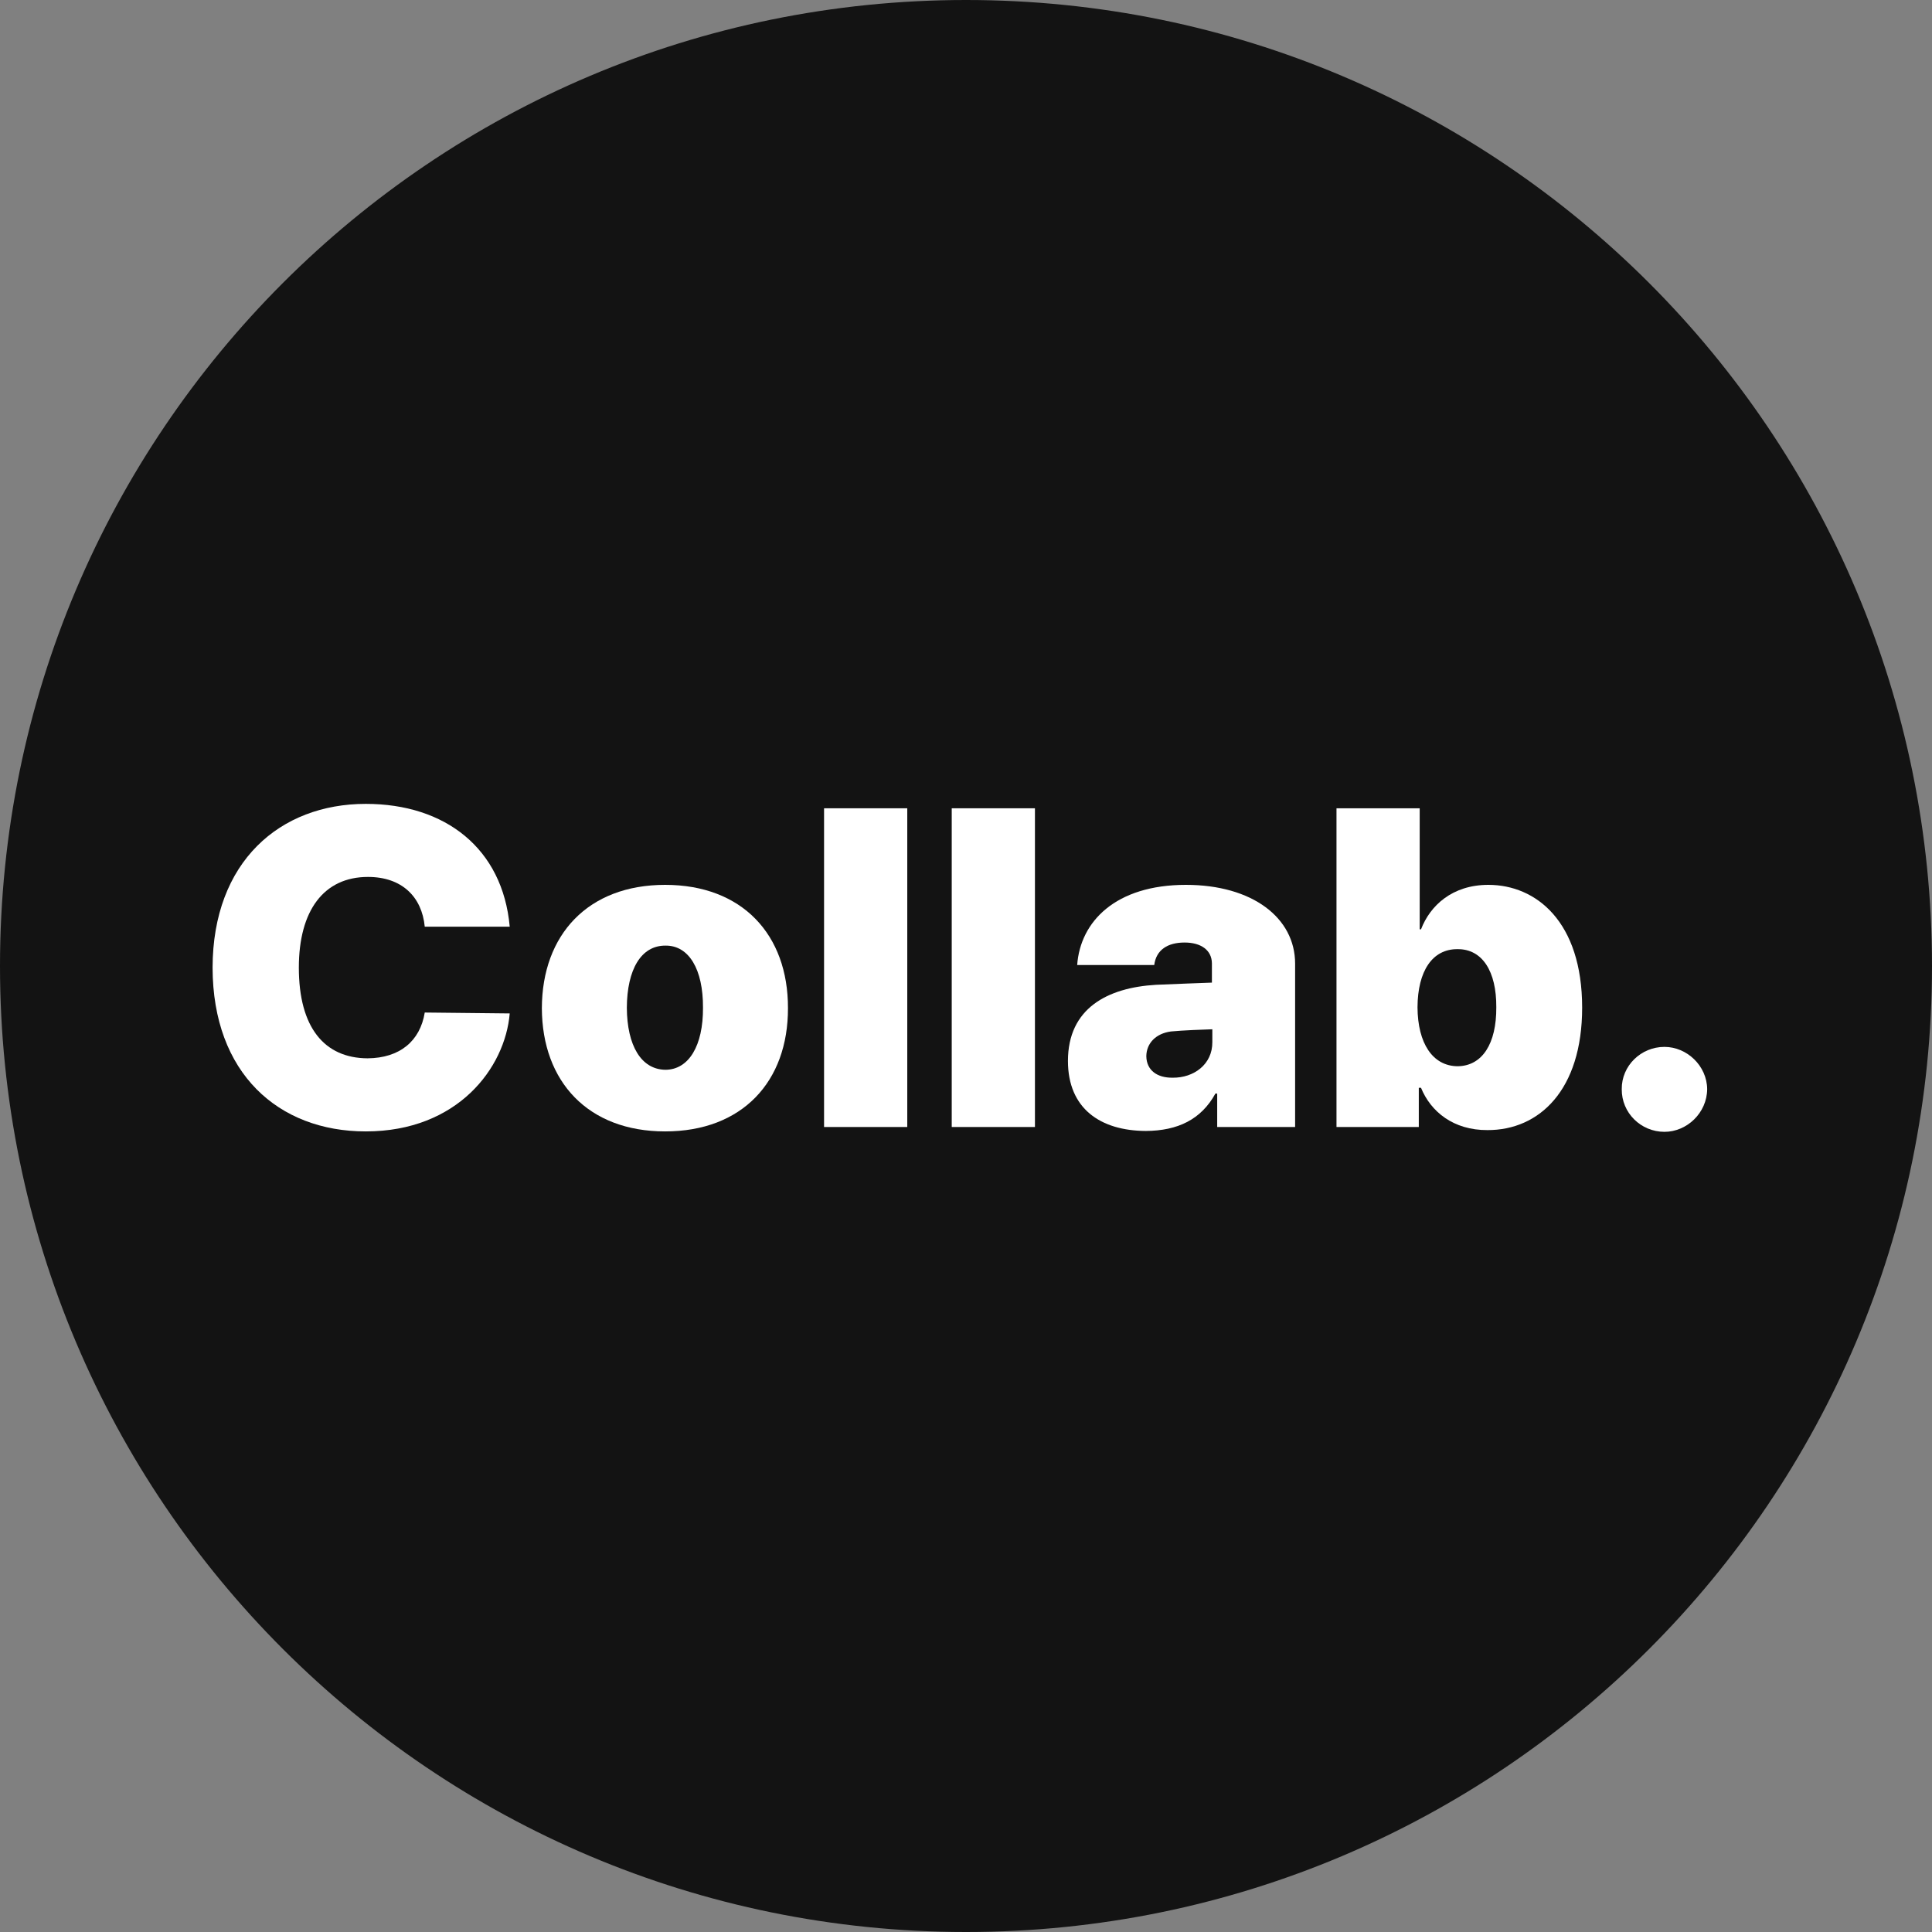 <svg width="60" height="60" viewBox="0 0 60 60" fill="none" xmlns="http://www.w3.org/2000/svg">
<rect x="0" y="0" width="60" height="60" fill="#808080" stroke="none"/>
<path d="M60 30C60 46.569 46.569 60 30 60C13.431 60 0 46.569 0 30C0 13.431 13.431 0 30 0C46.569 0 60 13.431 60 30Z" fill="#131313"/>
<path d="M13.191 28.779C13.102 27.85 12.48 27.234 11.428 27.234C10.054 27.234 9.281 28.28 9.281 30.051C9.281 31.91 10.074 32.86 11.414 32.867C12.419 32.86 13.048 32.327 13.191 31.445L15.83 31.473C15.687 33.168 14.21 35.137 11.359 35.137C8.646 35.137 6.608 33.332 6.602 30.051C6.608 26.756 8.7 24.965 11.359 24.965C13.827 24.965 15.611 26.346 15.83 28.779H13.191Z" fill="white"/>
<path d="M20.656 35.137C18.264 35.137 16.835 33.592 16.828 31.309C16.835 29.025 18.264 27.48 20.656 27.48C23.049 27.48 24.477 29.025 24.471 31.309C24.477 33.592 23.049 35.137 20.656 35.137ZM19.467 31.295C19.474 32.471 19.911 33.216 20.67 33.223C21.395 33.216 21.839 32.471 21.832 31.295C21.839 30.105 21.395 29.36 20.67 29.367C19.911 29.36 19.474 30.105 19.467 31.295Z" fill="white"/>
<path d="M28.176 25.102V35H25.592V25.102H28.176Z" fill="white"/>
<path d="M32.141 25.102V35H29.557V25.102H32.141Z" fill="white"/>
<path d="M33.166 32.949C33.166 31.315 34.39 30.673 35.9 30.584C36.461 30.557 37.336 30.529 37.637 30.516V29.914C37.63 29.504 37.295 29.271 36.789 29.271C36.263 29.271 35.907 29.497 35.846 29.969H33.453C33.549 28.622 34.643 27.48 36.83 27.48C38.888 27.48 40.221 28.499 40.221 29.928V35H37.801V33.961H37.746C37.302 34.768 36.577 35.116 35.586 35.123C34.171 35.116 33.166 34.426 33.166 32.949ZM35.6 32.799C35.606 33.243 35.941 33.476 36.42 33.469C37.069 33.476 37.657 33.059 37.65 32.361V31.965C37.391 31.972 36.707 31.999 36.365 32.033C35.9 32.095 35.606 32.395 35.6 32.799Z" fill="white"/>
<path d="M41.506 35V25.102H44.09V28.861H44.131C44.411 28.13 45.095 27.48 46.223 27.48C47.706 27.48 49.135 28.622 49.135 31.295C49.135 33.852 47.802 35.102 46.195 35.096C45.136 35.102 44.432 34.522 44.131 33.783H44.062V35H41.506ZM44.022 31.281C44.028 32.402 44.493 33.106 45.266 33.113C46.031 33.106 46.476 32.416 46.469 31.281C46.476 30.16 46.031 29.47 45.266 29.477C44.486 29.47 44.028 30.153 44.022 31.281Z" fill="white"/>
<path d="M51.691 35.15C50.96 35.15 50.358 34.562 50.365 33.824C50.358 33.1 50.96 32.512 51.691 32.512C52.389 32.512 53.011 33.1 53.018 33.824C53.011 34.562 52.389 35.15 51.691 35.15Z" fill="white"/>
</svg>

